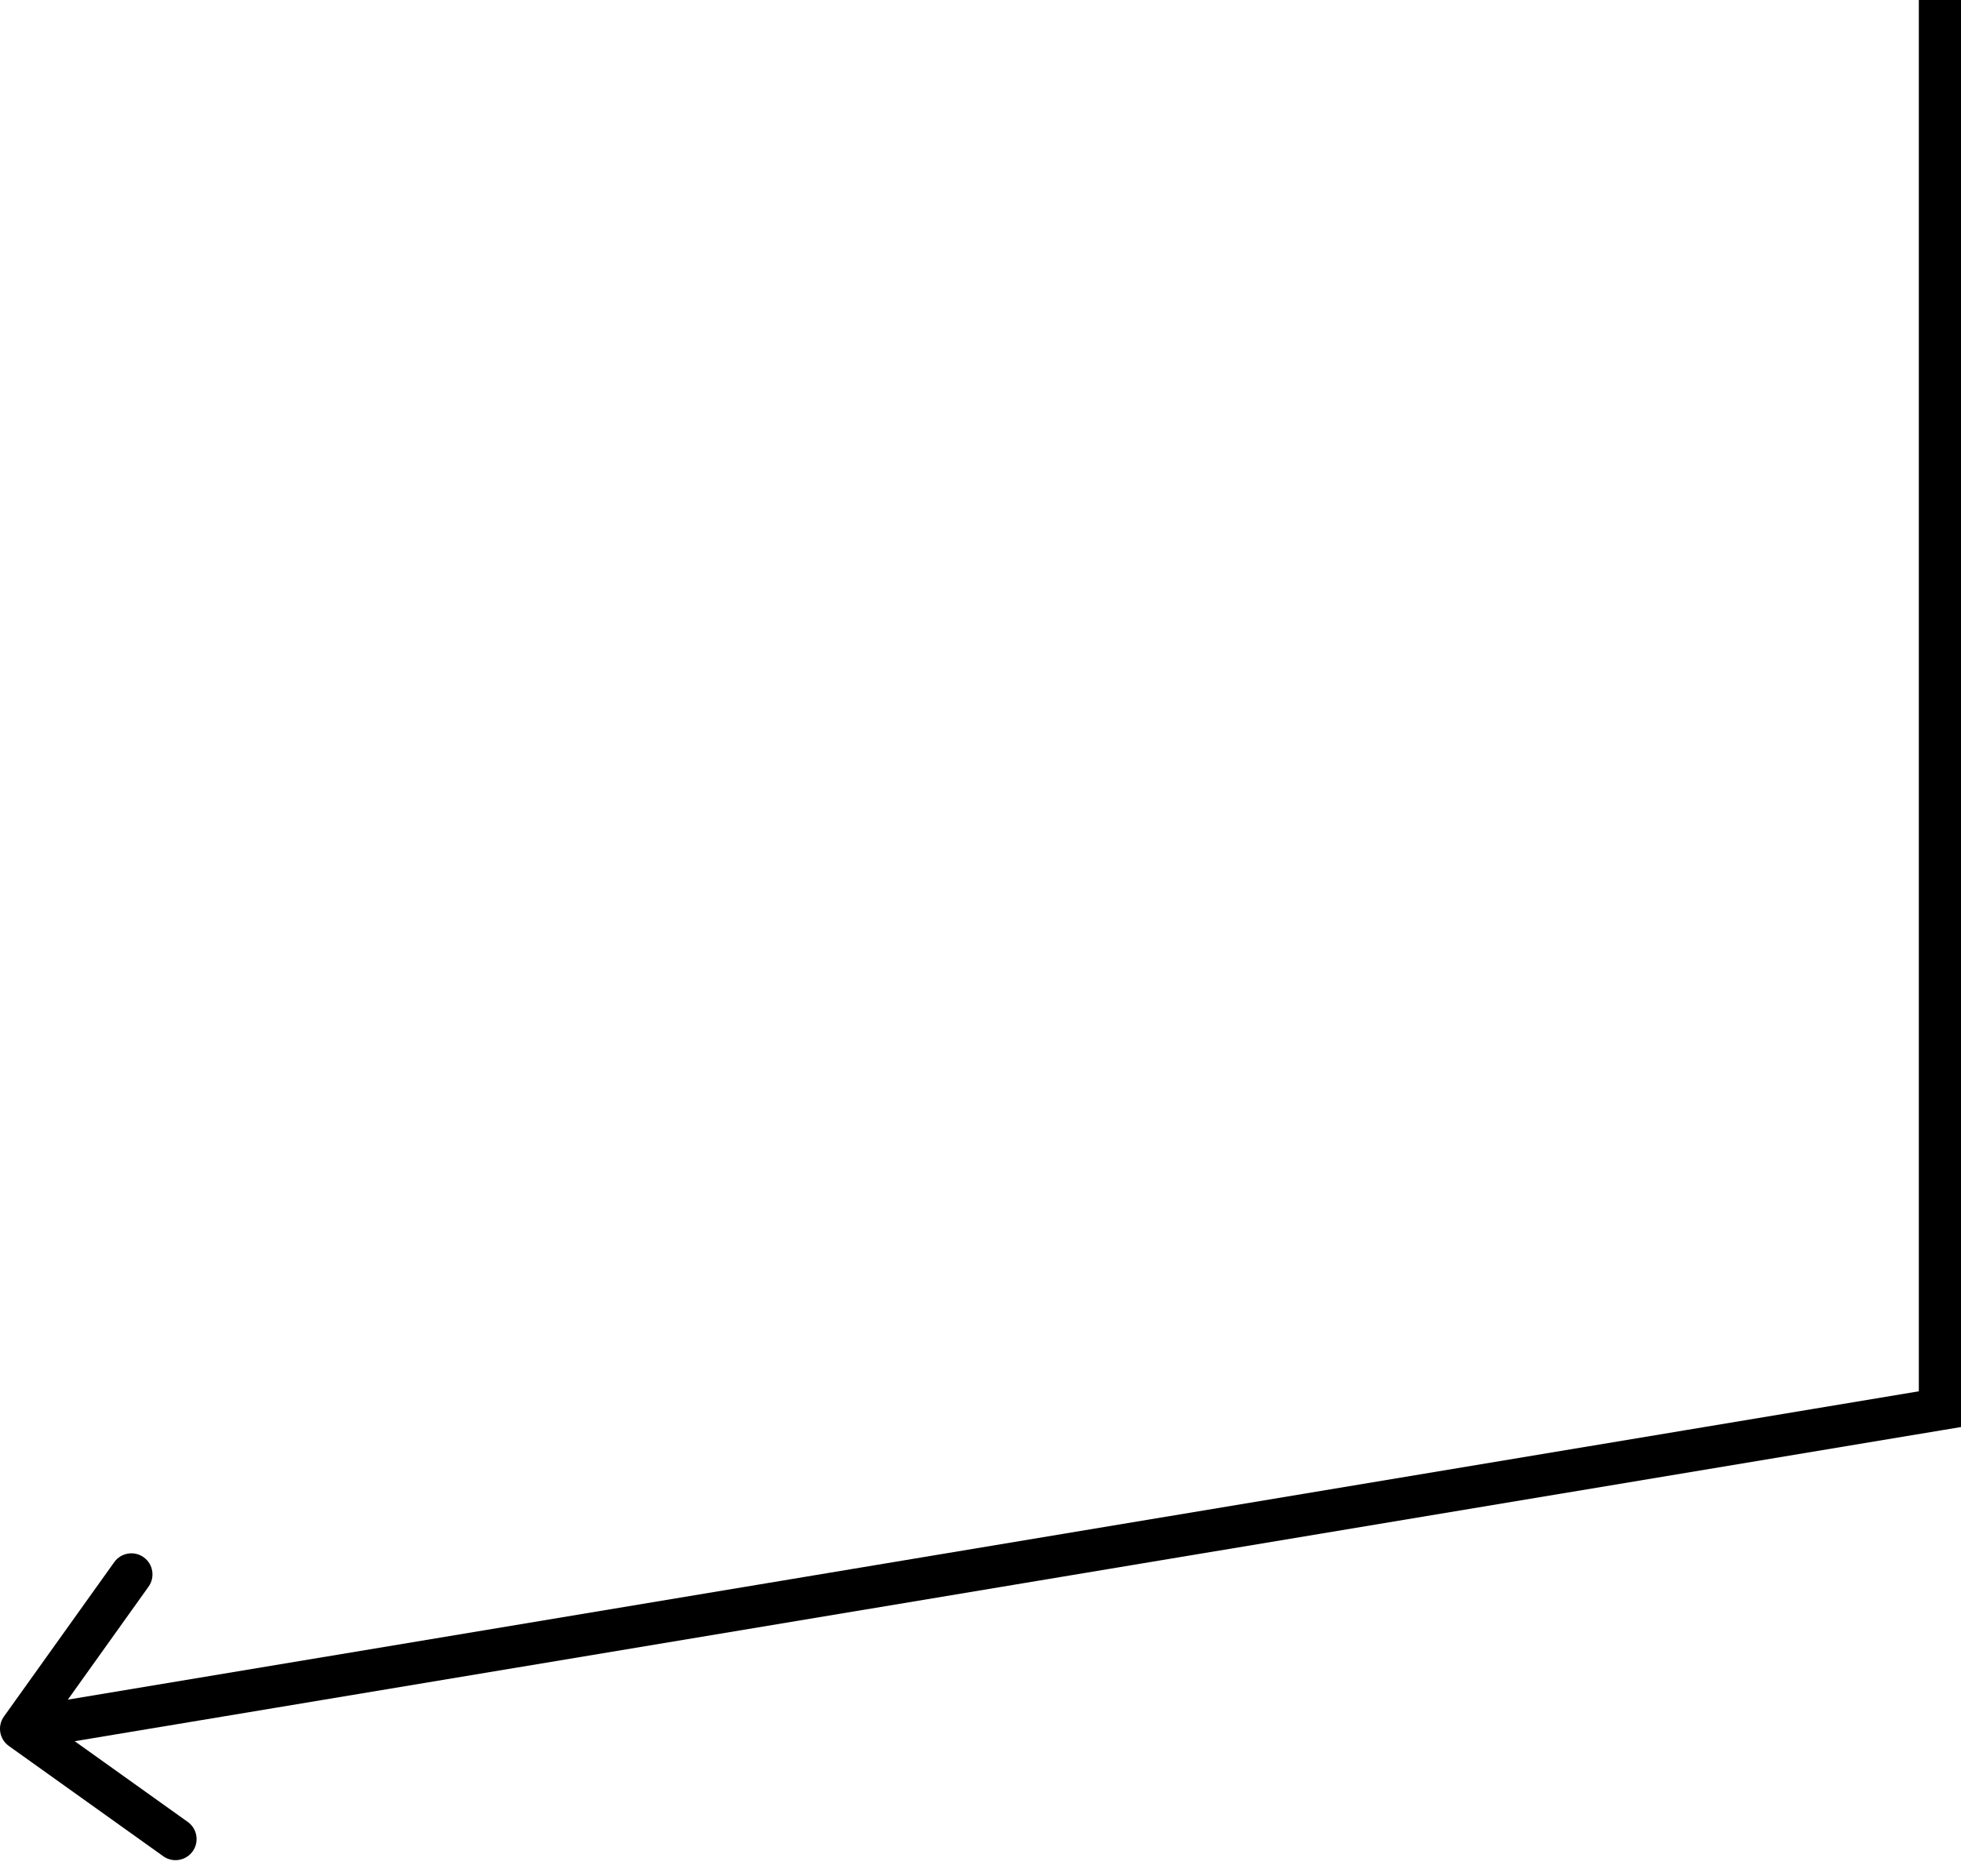 <svg xmlns="http://www.w3.org/2000/svg" width="93" height="89" viewBox="0 0 93 89" fill="none"><path d="M92 66.84L92.164 67.826L93 67.687V66.84H92ZM0.186 81.419C-0.135 81.868 -0.031 82.493 0.419 82.814L7.742 88.045C8.191 88.366 8.816 88.262 9.137 87.813C9.458 87.364 9.354 86.739 8.905 86.418L2.395 81.768L7.045 75.258C7.366 74.809 7.262 74.184 6.813 73.863C6.364 73.542 5.739 73.646 5.418 74.096L0.186 81.419ZM92 0H91V66.84H92H93V0H92ZM92 66.84L91.836 65.853L0.836 81.014L1 82L1.164 82.986L92.164 67.826L92 66.84Z" fill="black"></path></svg>